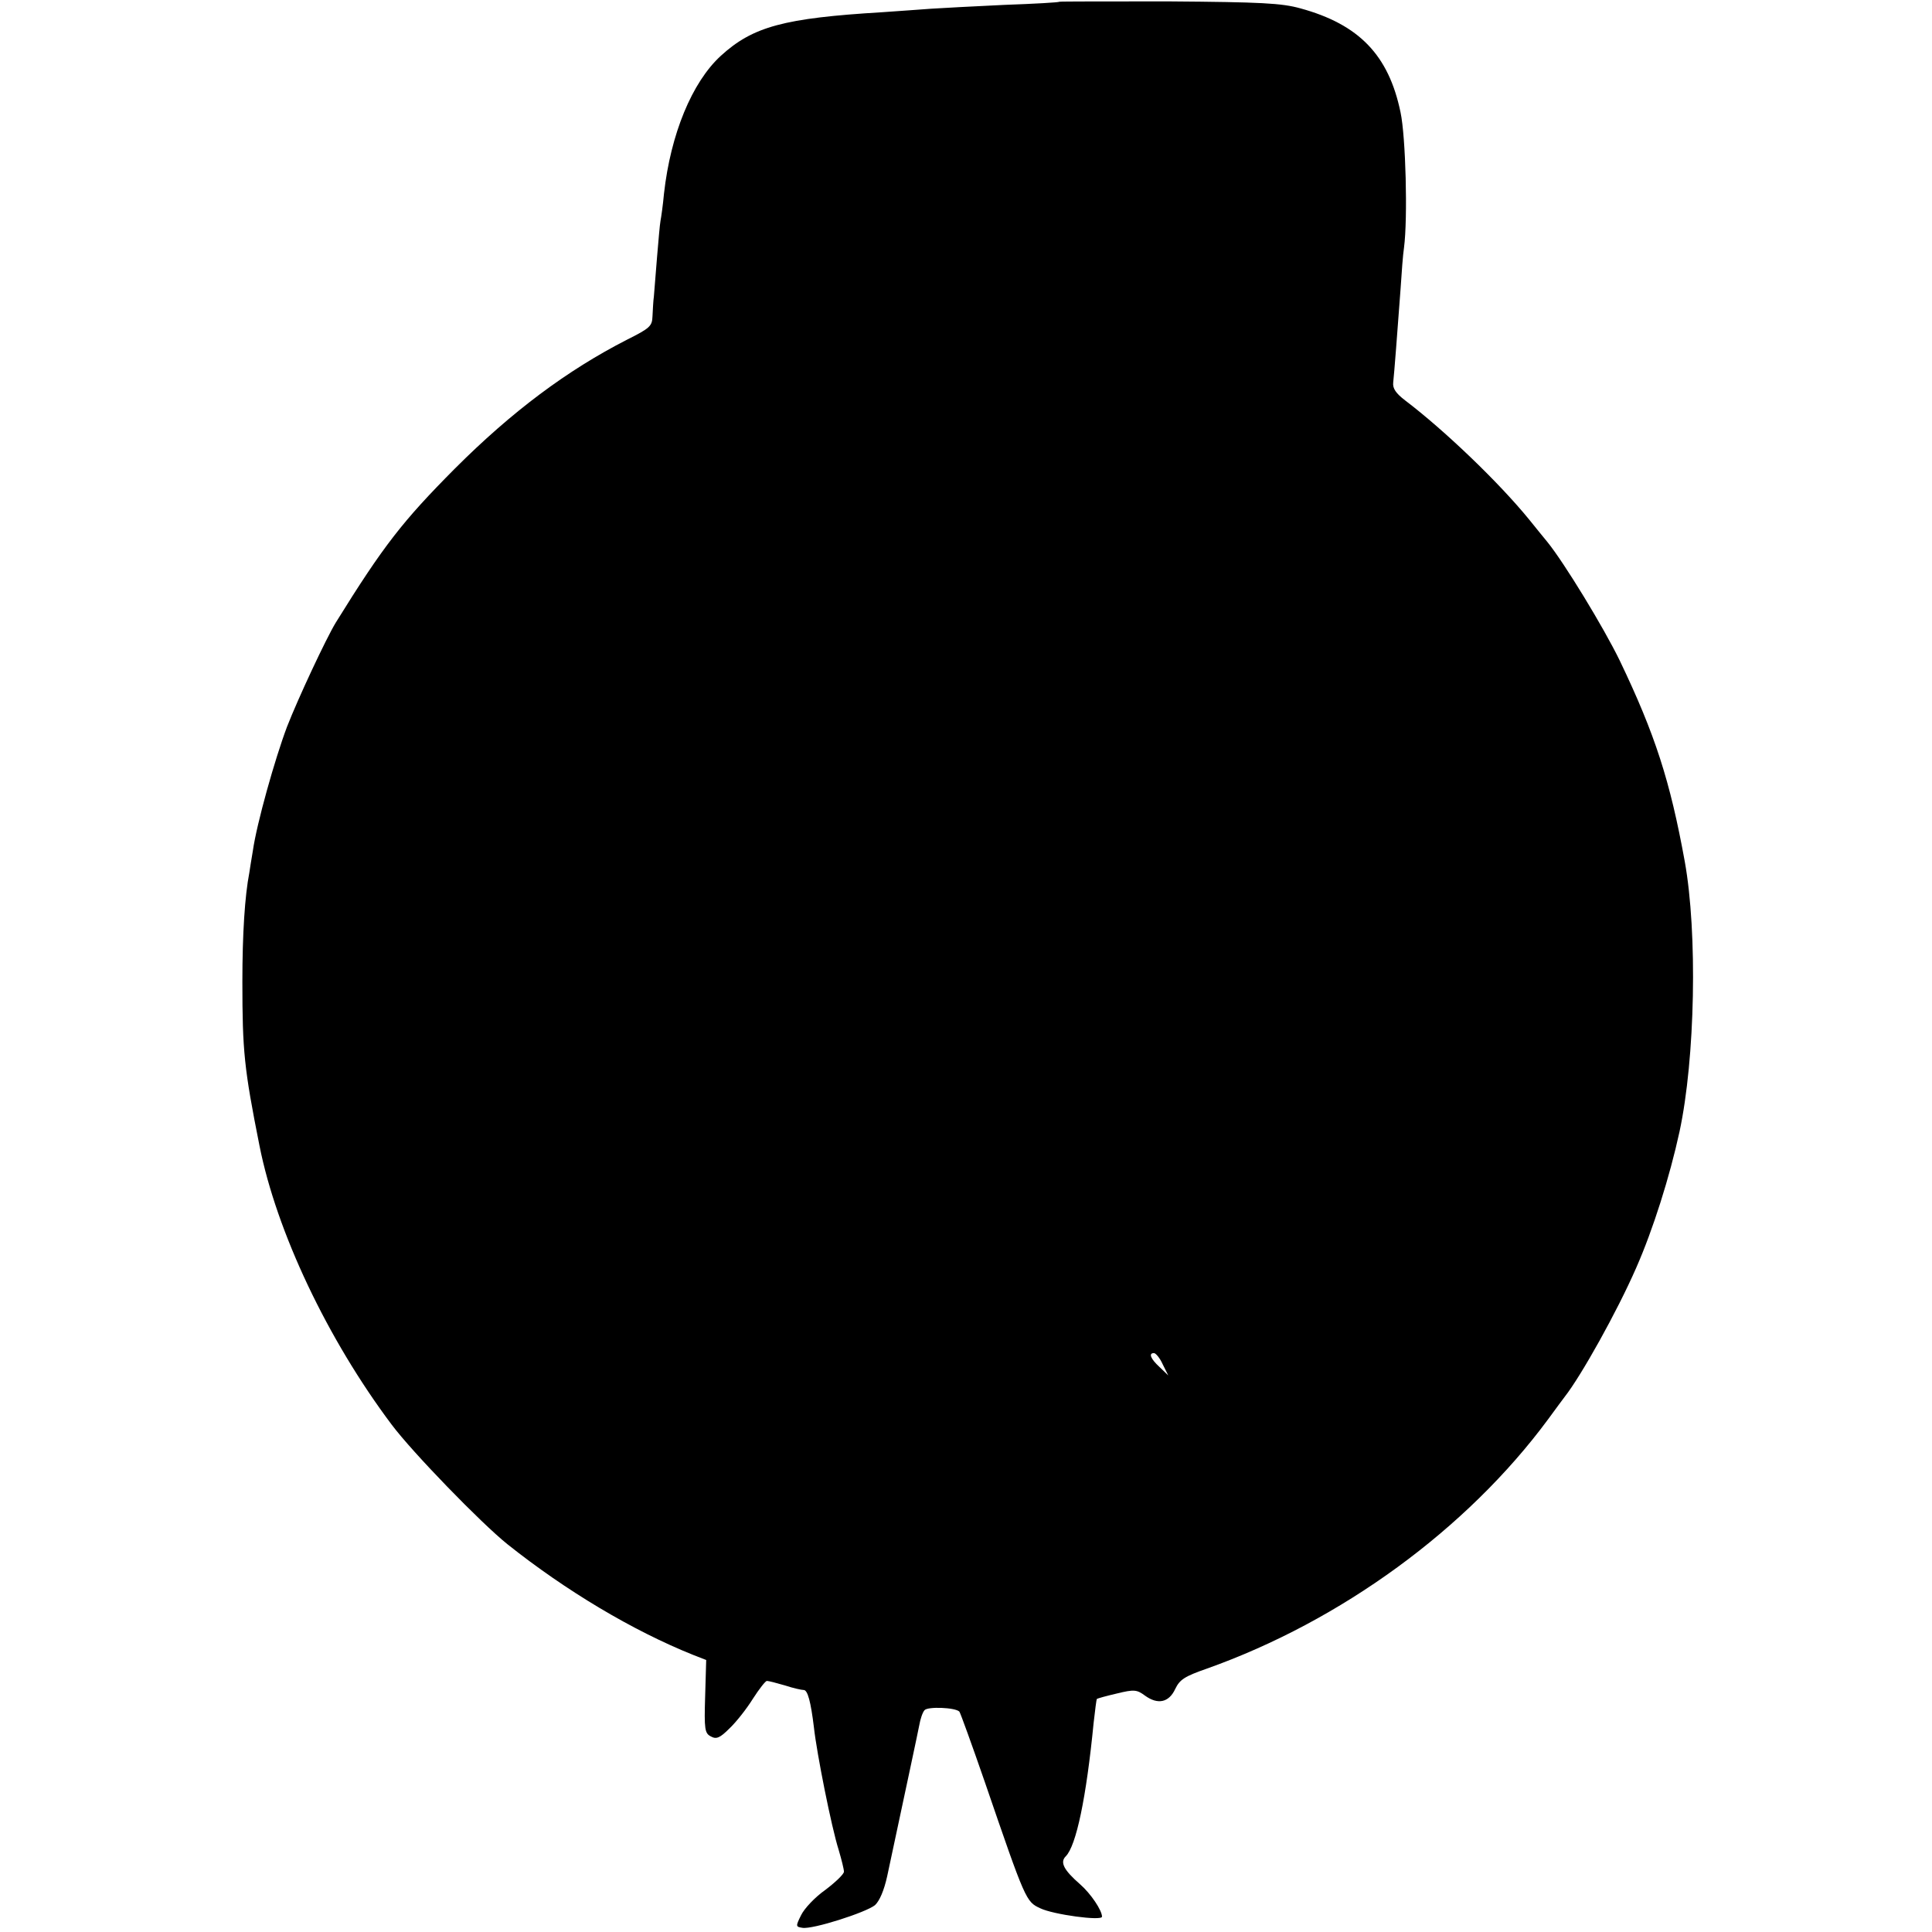 <?xml version="1.0" standalone="no"?>
<!DOCTYPE svg PUBLIC "-//W3C//DTD SVG 20010904//EN"
 "http://www.w3.org/TR/2001/REC-SVG-20010904/DTD/svg10.dtd">
<svg version="1.0" xmlns="http://www.w3.org/2000/svg"
 width="554pt" height="554pt" viewBox="0 0 554 554"
 preserveAspectRatio="xMidYMid meet">
<g transform="translate(0,554) scale(0.1,-0.1)"
fill="#000000" stroke="none">
<path d="M3038 5535 c-2 -2 -73 -6 -158 -9 -85 -4 -180 -9 -210 -11 -30 -2
-93 -7 -140 -10 -282 -17 -371 -41 -463 -125 -83 -76 -144 -225 -163 -395 -3
-33 -8 -68 -10 -78 -2 -10 -6 -58 -10 -105 -4 -48 -8 -98 -9 -112 -2 -14 -3
-39 -4 -57 -1 -28 -7 -34 -73 -67 -172 -88 -330 -206 -494 -370 -149 -150
-204 -220 -341 -441 -28 -46 -108 -217 -140 -299 -35 -93 -87 -278 -98 -356
-4 -25 -9 -53 -10 -62 -13 -67 -20 -176 -20 -313 0 -199 5 -249 49 -470 49
-247 195 -555 379 -800 60 -80 256 -282 332 -343 167 -133 359 -248 534 -318
l36 -14 -3 -104 c-3 -95 -1 -106 16 -115 16 -9 26 -5 54 23 19 18 49 56 67 85
18 28 36 51 40 51 5 0 28 -6 52 -13 24 -8 48 -13 53 -13 12 1 21 -34 30 -108
8 -73 50 -285 71 -351 8 -27 15 -55 15 -62 0 -7 -24 -30 -53 -52 -30 -21 -61
-54 -70 -73 -16 -32 -15 -33 4 -36 29 -5 182 44 208 65 13 12 26 42 35 83 57
267 87 407 92 433 3 17 9 36 15 43 9 11 88 8 100 -4 3 -4 36 -95 73 -202 117
-341 118 -343 159 -362 37 -18 177 -37 177 -24 0 18 -32 66 -63 93 -47 41 -58
63 -41 80 30 30 59 168 80 383 4 36 8 66 9 68 2 2 28 9 58 16 49 12 57 11 80
-6 37 -27 69 -20 87 19 13 27 27 36 90 58 386 137 747 401 979 715 22 30 44
60 48 65 47 60 150 244 205 370 48 109 96 261 124 390 45 209 52 570 15 775
-42 231 -85 364 -186 575 -46 95 -160 282 -208 341 -9 11 -32 39 -52 64 -88
108 -244 257 -356 342 -26 20 -36 34 -34 51 3 27 12 145 21 267 3 47 7 101 10
120 11 84 5 318 -10 388 -34 164 -119 252 -287 298 -54 15 -112 18 -376 20
-172 0 -314 0 -315 -1z m296 -3907 l16 -32 -25 24 c-26 24 -32 40 -16 40 5 0
17 -14 25 -32z"/>
</g>
</svg>
